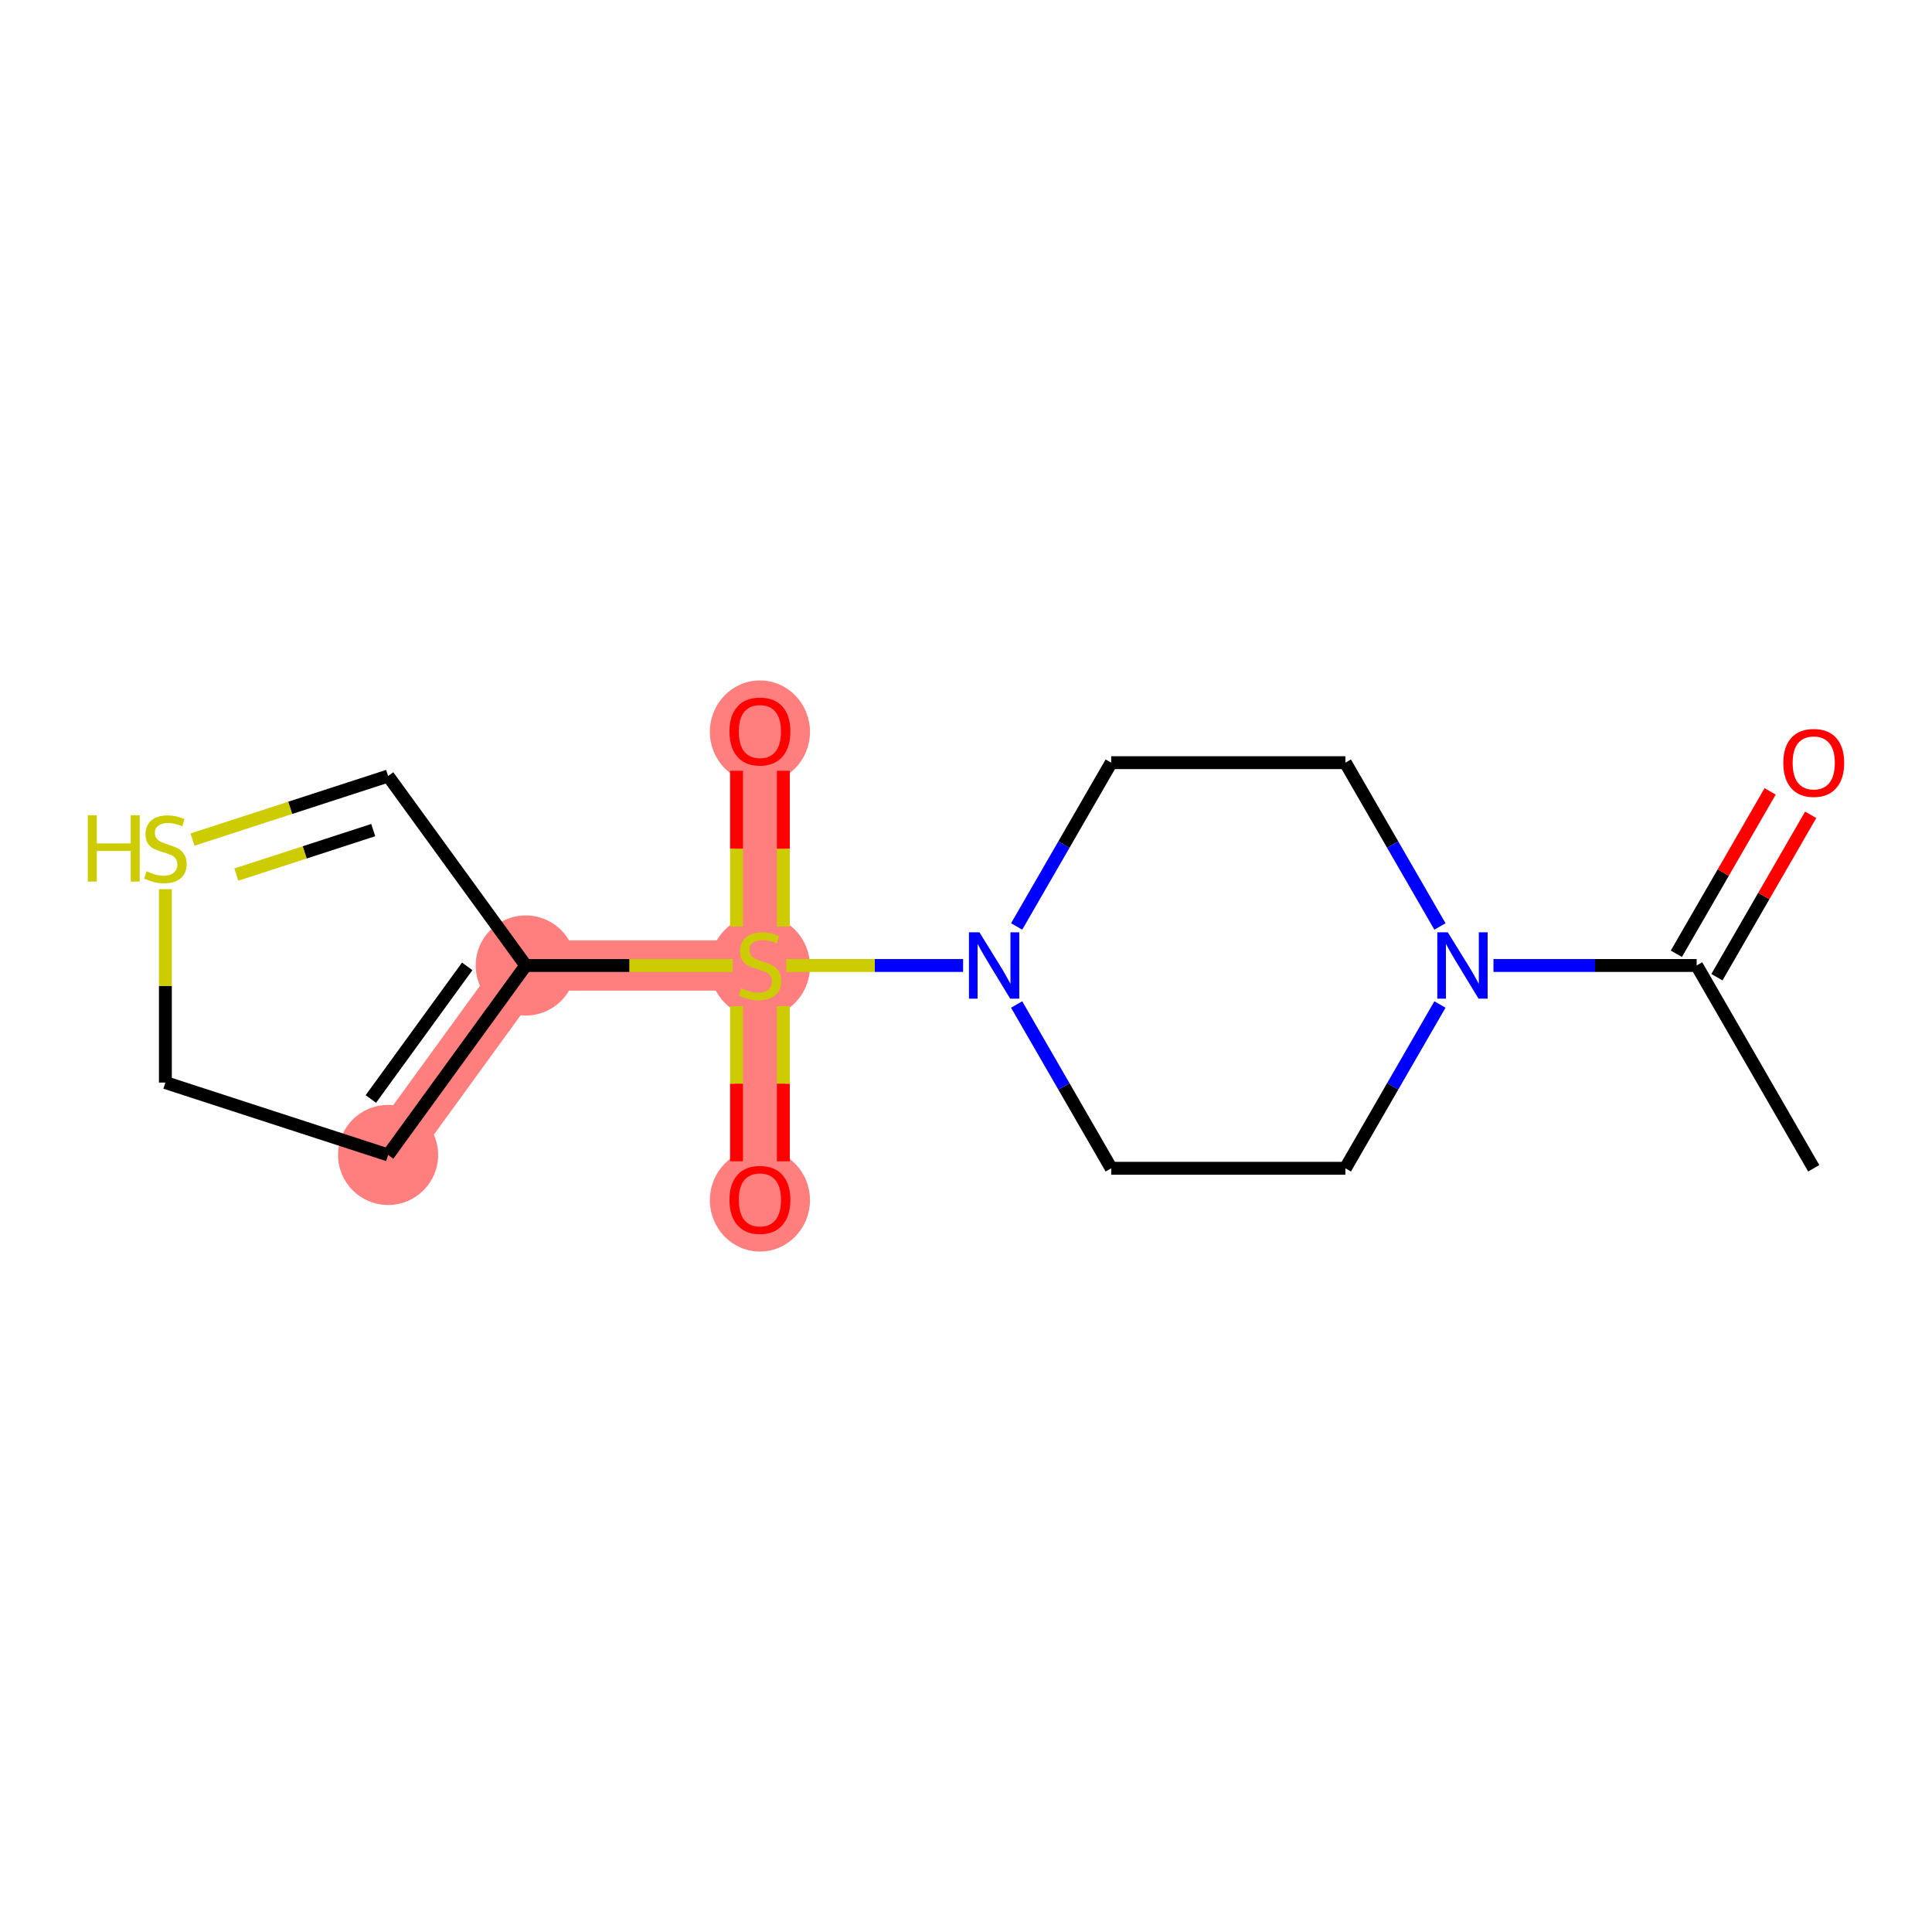 <?xml version='1.0' encoding='iso-8859-1'?>
<svg version='1.1' baseProfile='full'
              xmlns='http://www.w3.org/2000/svg'
                      xmlns:rdkit='http://www.rdkit.org/xml'
                      xmlns:xlink='http://www.w3.org/1999/xlink'
                  xml:space='preserve'
width='300px' height='300px' viewBox='0 0 300 300'>
<!-- END OF HEADER -->
<rect style='opacity:1.0;fill:#FFFFFF;stroke:none' width='300' height='300' x='0' y='0'> </rect>
<rect style='opacity:1.0;fill:#FFFFFF;stroke:none' width='300' height='300' x='0' y='0'> </rect>
<path d='M 118.001,149.92 L 118.001,186.283' style='fill:none;fill-rule:evenodd;stroke:#FF7F7F;stroke-width:7.8px;stroke-linecap:butt;stroke-linejoin:miter;stroke-opacity:1' />
<path d='M 118.001,149.92 L 118.001,113.557' style='fill:none;fill-rule:evenodd;stroke:#FF7F7F;stroke-width:7.8px;stroke-linecap:butt;stroke-linejoin:miter;stroke-opacity:1' />
<path d='M 118.001,149.92 L 81.638,149.92' style='fill:none;fill-rule:evenodd;stroke:#FF7F7F;stroke-width:7.8px;stroke-linecap:butt;stroke-linejoin:miter;stroke-opacity:1' />
<path d='M 81.638,149.92 L 60.264,179.339' style='fill:none;fill-rule:evenodd;stroke:#FF7F7F;stroke-width:7.8px;stroke-linecap:butt;stroke-linejoin:miter;stroke-opacity:1' />
<ellipse cx='118.001' cy='150.058' rx='7.273' ry='7.457'  style='fill:#FF7F7F;fill-rule:evenodd;stroke:#FF7F7F;stroke-width:1.0px;stroke-linecap:butt;stroke-linejoin:miter;stroke-opacity:1' />
<ellipse cx='118.001' cy='186.363' rx='7.273' ry='7.477'  style='fill:#FF7F7F;fill-rule:evenodd;stroke:#FF7F7F;stroke-width:1.0px;stroke-linecap:butt;stroke-linejoin:miter;stroke-opacity:1' />
<ellipse cx='118.001' cy='113.637' rx='7.273' ry='7.477'  style='fill:#FF7F7F;fill-rule:evenodd;stroke:#FF7F7F;stroke-width:1.0px;stroke-linecap:butt;stroke-linejoin:miter;stroke-opacity:1' />
<ellipse cx='81.638' cy='149.92' rx='7.273' ry='7.273'  style='fill:#FF7F7F;fill-rule:evenodd;stroke:#FF7F7F;stroke-width:1.0px;stroke-linecap:butt;stroke-linejoin:miter;stroke-opacity:1' />
<ellipse cx='60.264' cy='179.339' rx='7.273' ry='7.273'  style='fill:#FF7F7F;fill-rule:evenodd;stroke:#FF7F7F;stroke-width:1.0px;stroke-linecap:butt;stroke-linejoin:miter;stroke-opacity:1' />
<path class='bond-0 atom-0 atom-1' d='M 281.636,181.412 L 263.455,149.92' style='fill:none;fill-rule:evenodd;stroke:#000000;stroke-width:2.0px;stroke-linecap:butt;stroke-linejoin:miter;stroke-opacity:1' />
<path class='bond-1 atom-1 atom-2' d='M 266.604,151.738 L 273.883,139.131' style='fill:none;fill-rule:evenodd;stroke:#000000;stroke-width:2.0px;stroke-linecap:butt;stroke-linejoin:miter;stroke-opacity:1' />
<path class='bond-1 atom-1 atom-2' d='M 273.883,139.131 L 281.162,126.523' style='fill:none;fill-rule:evenodd;stroke:#FF0000;stroke-width:2.0px;stroke-linecap:butt;stroke-linejoin:miter;stroke-opacity:1' />
<path class='bond-1 atom-1 atom-2' d='M 260.306,148.102 L 267.585,135.494' style='fill:none;fill-rule:evenodd;stroke:#000000;stroke-width:2.0px;stroke-linecap:butt;stroke-linejoin:miter;stroke-opacity:1' />
<path class='bond-1 atom-1 atom-2' d='M 267.585,135.494 L 274.864,122.886' style='fill:none;fill-rule:evenodd;stroke:#FF0000;stroke-width:2.0px;stroke-linecap:butt;stroke-linejoin:miter;stroke-opacity:1' />
<path class='bond-2 atom-1 atom-3' d='M 263.455,149.92 L 247.68,149.92' style='fill:none;fill-rule:evenodd;stroke:#000000;stroke-width:2.0px;stroke-linecap:butt;stroke-linejoin:miter;stroke-opacity:1' />
<path class='bond-2 atom-1 atom-3' d='M 247.68,149.92 L 231.906,149.92' style='fill:none;fill-rule:evenodd;stroke:#0000FF;stroke-width:2.0px;stroke-linecap:butt;stroke-linejoin:miter;stroke-opacity:1' />
<path class='bond-3 atom-3 atom-4' d='M 223.594,155.978 L 216.252,168.695' style='fill:none;fill-rule:evenodd;stroke:#0000FF;stroke-width:2.0px;stroke-linecap:butt;stroke-linejoin:miter;stroke-opacity:1' />
<path class='bond-3 atom-3 atom-4' d='M 216.252,168.695 L 208.91,181.412' style='fill:none;fill-rule:evenodd;stroke:#000000;stroke-width:2.0px;stroke-linecap:butt;stroke-linejoin:miter;stroke-opacity:1' />
<path class='bond-16 atom-16 atom-3' d='M 208.91,118.428 L 216.252,131.145' style='fill:none;fill-rule:evenodd;stroke:#000000;stroke-width:2.0px;stroke-linecap:butt;stroke-linejoin:miter;stroke-opacity:1' />
<path class='bond-16 atom-16 atom-3' d='M 216.252,131.145 L 223.594,143.862' style='fill:none;fill-rule:evenodd;stroke:#0000FF;stroke-width:2.0px;stroke-linecap:butt;stroke-linejoin:miter;stroke-opacity:1' />
<path class='bond-4 atom-4 atom-5' d='M 208.91,181.412 L 172.546,181.412' style='fill:none;fill-rule:evenodd;stroke:#000000;stroke-width:2.0px;stroke-linecap:butt;stroke-linejoin:miter;stroke-opacity:1' />
<path class='bond-5 atom-5 atom-6' d='M 172.546,181.412 L 165.204,168.695' style='fill:none;fill-rule:evenodd;stroke:#000000;stroke-width:2.0px;stroke-linecap:butt;stroke-linejoin:miter;stroke-opacity:1' />
<path class='bond-5 atom-5 atom-6' d='M 165.204,168.695 L 157.862,155.978' style='fill:none;fill-rule:evenodd;stroke:#0000FF;stroke-width:2.0px;stroke-linecap:butt;stroke-linejoin:miter;stroke-opacity:1' />
<path class='bond-6 atom-6 atom-7' d='M 149.55,149.92 L 135.821,149.92' style='fill:none;fill-rule:evenodd;stroke:#0000FF;stroke-width:2.0px;stroke-linecap:butt;stroke-linejoin:miter;stroke-opacity:1' />
<path class='bond-6 atom-6 atom-7' d='M 135.821,149.92 L 122.091,149.92' style='fill:none;fill-rule:evenodd;stroke:#CCCC00;stroke-width:2.0px;stroke-linecap:butt;stroke-linejoin:miter;stroke-opacity:1' />
<path class='bond-14 atom-6 atom-15' d='M 157.862,143.862 L 165.204,131.145' style='fill:none;fill-rule:evenodd;stroke:#0000FF;stroke-width:2.0px;stroke-linecap:butt;stroke-linejoin:miter;stroke-opacity:1' />
<path class='bond-14 atom-6 atom-15' d='M 165.204,131.145 L 172.546,118.428' style='fill:none;fill-rule:evenodd;stroke:#000000;stroke-width:2.0px;stroke-linecap:butt;stroke-linejoin:miter;stroke-opacity:1' />
<path class='bond-7 atom-7 atom-8' d='M 114.365,156.24 L 114.365,168.283' style='fill:none;fill-rule:evenodd;stroke:#CCCC00;stroke-width:2.0px;stroke-linecap:butt;stroke-linejoin:miter;stroke-opacity:1' />
<path class='bond-7 atom-7 atom-8' d='M 114.365,168.283 L 114.365,180.325' style='fill:none;fill-rule:evenodd;stroke:#FF0000;stroke-width:2.0px;stroke-linecap:butt;stroke-linejoin:miter;stroke-opacity:1' />
<path class='bond-7 atom-7 atom-8' d='M 121.637,156.24 L 121.637,168.283' style='fill:none;fill-rule:evenodd;stroke:#CCCC00;stroke-width:2.0px;stroke-linecap:butt;stroke-linejoin:miter;stroke-opacity:1' />
<path class='bond-7 atom-7 atom-8' d='M 121.637,168.283 L 121.637,180.325' style='fill:none;fill-rule:evenodd;stroke:#FF0000;stroke-width:2.0px;stroke-linecap:butt;stroke-linejoin:miter;stroke-opacity:1' />
<path class='bond-8 atom-7 atom-9' d='M 121.637,143.876 L 121.637,131.779' style='fill:none;fill-rule:evenodd;stroke:#CCCC00;stroke-width:2.0px;stroke-linecap:butt;stroke-linejoin:miter;stroke-opacity:1' />
<path class='bond-8 atom-7 atom-9' d='M 121.637,131.779 L 121.637,119.682' style='fill:none;fill-rule:evenodd;stroke:#FF0000;stroke-width:2.0px;stroke-linecap:butt;stroke-linejoin:miter;stroke-opacity:1' />
<path class='bond-8 atom-7 atom-9' d='M 114.365,143.876 L 114.365,131.779' style='fill:none;fill-rule:evenodd;stroke:#CCCC00;stroke-width:2.0px;stroke-linecap:butt;stroke-linejoin:miter;stroke-opacity:1' />
<path class='bond-8 atom-7 atom-9' d='M 114.365,131.779 L 114.365,119.682' style='fill:none;fill-rule:evenodd;stroke:#FF0000;stroke-width:2.0px;stroke-linecap:butt;stroke-linejoin:miter;stroke-opacity:1' />
<path class='bond-9 atom-7 atom-10' d='M 113.79,149.92 L 97.714,149.92' style='fill:none;fill-rule:evenodd;stroke:#CCCC00;stroke-width:2.0px;stroke-linecap:butt;stroke-linejoin:miter;stroke-opacity:1' />
<path class='bond-9 atom-7 atom-10' d='M 97.714,149.92 L 81.638,149.92' style='fill:none;fill-rule:evenodd;stroke:#000000;stroke-width:2.0px;stroke-linecap:butt;stroke-linejoin:miter;stroke-opacity:1' />
<path class='bond-10 atom-10 atom-11' d='M 81.638,149.92 L 60.264,179.339' style='fill:none;fill-rule:evenodd;stroke:#000000;stroke-width:2.0px;stroke-linecap:butt;stroke-linejoin:miter;stroke-opacity:1' />
<path class='bond-10 atom-10 atom-11' d='M 72.548,150.058 L 57.586,170.651' style='fill:none;fill-rule:evenodd;stroke:#000000;stroke-width:2.0px;stroke-linecap:butt;stroke-linejoin:miter;stroke-opacity:1' />
<path class='bond-17 atom-14 atom-10' d='M 60.264,120.501 L 81.638,149.92' style='fill:none;fill-rule:evenodd;stroke:#000000;stroke-width:2.0px;stroke-linecap:butt;stroke-linejoin:miter;stroke-opacity:1' />
<path class='bond-11 atom-11 atom-12' d='M 60.264,179.339 L 25.68,168.102' style='fill:none;fill-rule:evenodd;stroke:#000000;stroke-width:2.0px;stroke-linecap:butt;stroke-linejoin:miter;stroke-opacity:1' />
<path class='bond-12 atom-12 atom-13' d='M 25.68,168.102 L 25.68,153.087' style='fill:none;fill-rule:evenodd;stroke:#000000;stroke-width:2.0px;stroke-linecap:butt;stroke-linejoin:miter;stroke-opacity:1' />
<path class='bond-12 atom-12 atom-13' d='M 25.68,153.087 L 25.68,138.073' style='fill:none;fill-rule:evenodd;stroke:#CCCC00;stroke-width:2.0px;stroke-linecap:butt;stroke-linejoin:miter;stroke-opacity:1' />
<path class='bond-13 atom-13 atom-14' d='M 29.891,130.37 L 45.077,125.436' style='fill:none;fill-rule:evenodd;stroke:#CCCC00;stroke-width:2.0px;stroke-linecap:butt;stroke-linejoin:miter;stroke-opacity:1' />
<path class='bond-13 atom-13 atom-14' d='M 45.077,125.436 L 60.264,120.501' style='fill:none;fill-rule:evenodd;stroke:#000000;stroke-width:2.0px;stroke-linecap:butt;stroke-linejoin:miter;stroke-opacity:1' />
<path class='bond-13 atom-13 atom-14' d='M 36.694,135.807 L 47.325,132.352' style='fill:none;fill-rule:evenodd;stroke:#CCCC00;stroke-width:2.0px;stroke-linecap:butt;stroke-linejoin:miter;stroke-opacity:1' />
<path class='bond-13 atom-13 atom-14' d='M 47.325,132.352 L 57.955,128.898' style='fill:none;fill-rule:evenodd;stroke:#000000;stroke-width:2.0px;stroke-linecap:butt;stroke-linejoin:miter;stroke-opacity:1' />
<path class='bond-15 atom-15 atom-16' d='M 172.546,118.428 L 208.91,118.428' style='fill:none;fill-rule:evenodd;stroke:#000000;stroke-width:2.0px;stroke-linecap:butt;stroke-linejoin:miter;stroke-opacity:1' />
<path  class='atom-2' d='M 276.909 118.457
Q 276.909 115.985, 278.131 114.603
Q 279.353 113.221, 281.636 113.221
Q 283.92 113.221, 285.142 114.603
Q 286.364 115.985, 286.364 118.457
Q 286.364 120.959, 285.127 122.385
Q 283.891 123.796, 281.636 123.796
Q 279.367 123.796, 278.131 122.385
Q 276.909 120.974, 276.909 118.457
M 281.636 122.632
Q 283.207 122.632, 284.051 121.585
Q 284.909 120.523, 284.909 118.457
Q 284.909 116.436, 284.051 115.417
Q 283.207 114.385, 281.636 114.385
Q 280.065 114.385, 279.207 115.403
Q 278.364 116.421, 278.364 118.457
Q 278.364 120.537, 279.207 121.585
Q 280.065 122.632, 281.636 122.632
' fill='#FF0000'/>
<path  class='atom-3' d='M 224.815 144.771
L 228.189 150.225
Q 228.524 150.764, 229.062 151.738
Q 229.6 152.713, 229.629 152.771
L 229.629 144.771
L 230.997 144.771
L 230.997 155.069
L 229.586 155.069
L 225.964 149.105
Q 225.542 148.407, 225.091 147.607
Q 224.655 146.807, 224.524 146.56
L 224.524 155.069
L 223.186 155.069
L 223.186 144.771
L 224.815 144.771
' fill='#0000FF'/>
<path  class='atom-6' d='M 152.088 144.771
L 155.463 150.225
Q 155.797 150.764, 156.335 151.738
Q 156.873 152.713, 156.903 152.771
L 156.903 144.771
L 158.27 144.771
L 158.27 155.069
L 156.859 155.069
L 153.237 149.105
Q 152.815 148.407, 152.364 147.607
Q 151.928 146.807, 151.797 146.56
L 151.797 155.069
L 150.459 155.069
L 150.459 144.771
L 152.088 144.771
' fill='#0000FF'/>
<path  class='atom-7' d='M 115.092 153.455
Q 115.208 153.498, 115.688 153.702
Q 116.168 153.905, 116.692 154.036
Q 117.23 154.153, 117.754 154.153
Q 118.728 154.153, 119.295 153.687
Q 119.863 153.207, 119.863 152.378
Q 119.863 151.811, 119.572 151.462
Q 119.295 151.113, 118.859 150.924
Q 118.423 150.735, 117.695 150.516
Q 116.779 150.24, 116.226 149.978
Q 115.688 149.716, 115.295 149.164
Q 114.917 148.611, 114.917 147.68
Q 114.917 146.385, 115.79 145.585
Q 116.677 144.785, 118.423 144.785
Q 119.615 144.785, 120.968 145.353
L 120.634 146.473
Q 119.397 145.964, 118.466 145.964
Q 117.463 145.964, 116.91 146.385
Q 116.357 146.793, 116.372 147.505
Q 116.372 148.058, 116.648 148.393
Q 116.939 148.727, 117.346 148.916
Q 117.768 149.105, 118.466 149.324
Q 119.397 149.615, 119.95 149.905
Q 120.503 150.196, 120.895 150.793
Q 121.303 151.375, 121.303 152.378
Q 121.303 153.804, 120.343 154.575
Q 119.397 155.331, 117.812 155.331
Q 116.895 155.331, 116.197 155.127
Q 115.514 154.938, 114.699 154.604
L 115.092 153.455
' fill='#CCCC00'/>
<path  class='atom-8' d='M 113.274 186.313
Q 113.274 183.84, 114.496 182.458
Q 115.717 181.076, 118.001 181.076
Q 120.285 181.076, 121.506 182.458
Q 122.728 183.84, 122.728 186.313
Q 122.728 188.814, 121.492 190.24
Q 120.255 191.651, 118.001 191.651
Q 115.732 191.651, 114.496 190.24
Q 113.274 188.829, 113.274 186.313
M 118.001 190.487
Q 119.572 190.487, 120.415 189.44
Q 121.274 188.378, 121.274 186.313
Q 121.274 184.291, 120.415 183.273
Q 119.572 182.24, 118.001 182.24
Q 116.43 182.24, 115.572 183.258
Q 114.728 184.276, 114.728 186.313
Q 114.728 188.393, 115.572 189.44
Q 116.43 190.487, 118.001 190.487
' fill='#FF0000'/>
<path  class='atom-9' d='M 113.274 113.586
Q 113.274 111.113, 114.496 109.731
Q 115.717 108.349, 118.001 108.349
Q 120.285 108.349, 121.506 109.731
Q 122.728 111.113, 122.728 113.586
Q 122.728 116.087, 121.492 117.513
Q 120.255 118.924, 118.001 118.924
Q 115.732 118.924, 114.496 117.513
Q 113.274 116.102, 113.274 113.586
M 118.001 117.76
Q 119.572 117.76, 120.415 116.713
Q 121.274 115.651, 121.274 113.586
Q 121.274 111.564, 120.415 110.546
Q 119.572 109.513, 118.001 109.513
Q 116.43 109.513, 115.572 110.531
Q 114.728 111.549, 114.728 113.586
Q 114.728 115.666, 115.572 116.713
Q 116.43 117.76, 118.001 117.76
' fill='#FF0000'/>
<path  class='atom-13' d='M 13.636 126.589
L 15.033 126.589
L 15.033 130.967
L 20.298 130.967
L 20.298 126.589
L 21.695 126.589
L 21.695 136.887
L 20.298 136.887
L 20.298 132.131
L 15.033 132.131
L 15.033 136.887
L 13.636 136.887
L 13.636 126.589
' fill='#CCCC00'/>
<path  class='atom-13' d='M 22.771 135.287
Q 22.887 135.331, 23.367 135.535
Q 23.847 135.738, 24.371 135.869
Q 24.909 135.986, 25.433 135.986
Q 26.407 135.986, 26.974 135.52
Q 27.542 135.04, 27.542 134.211
Q 27.542 133.644, 27.251 133.295
Q 26.974 132.946, 26.538 132.756
Q 26.102 132.567, 25.375 132.349
Q 24.458 132.073, 23.905 131.811
Q 23.367 131.549, 22.974 130.996
Q 22.596 130.444, 22.596 129.513
Q 22.596 128.218, 23.469 127.418
Q 24.356 126.618, 26.102 126.618
Q 27.294 126.618, 28.647 127.186
L 28.313 128.306
Q 27.076 127.796, 26.145 127.796
Q 25.142 127.796, 24.589 128.218
Q 24.036 128.626, 24.051 129.338
Q 24.051 129.891, 24.327 130.226
Q 24.618 130.56, 25.025 130.749
Q 25.447 130.938, 26.145 131.156
Q 27.076 131.447, 27.629 131.738
Q 28.182 132.029, 28.575 132.626
Q 28.982 133.207, 28.982 134.211
Q 28.982 135.636, 28.022 136.407
Q 27.076 137.164, 25.491 137.164
Q 24.575 137.164, 23.876 136.96
Q 23.193 136.771, 22.378 136.436
L 22.771 135.287
' fill='#CCCC00'/>
</svg>
